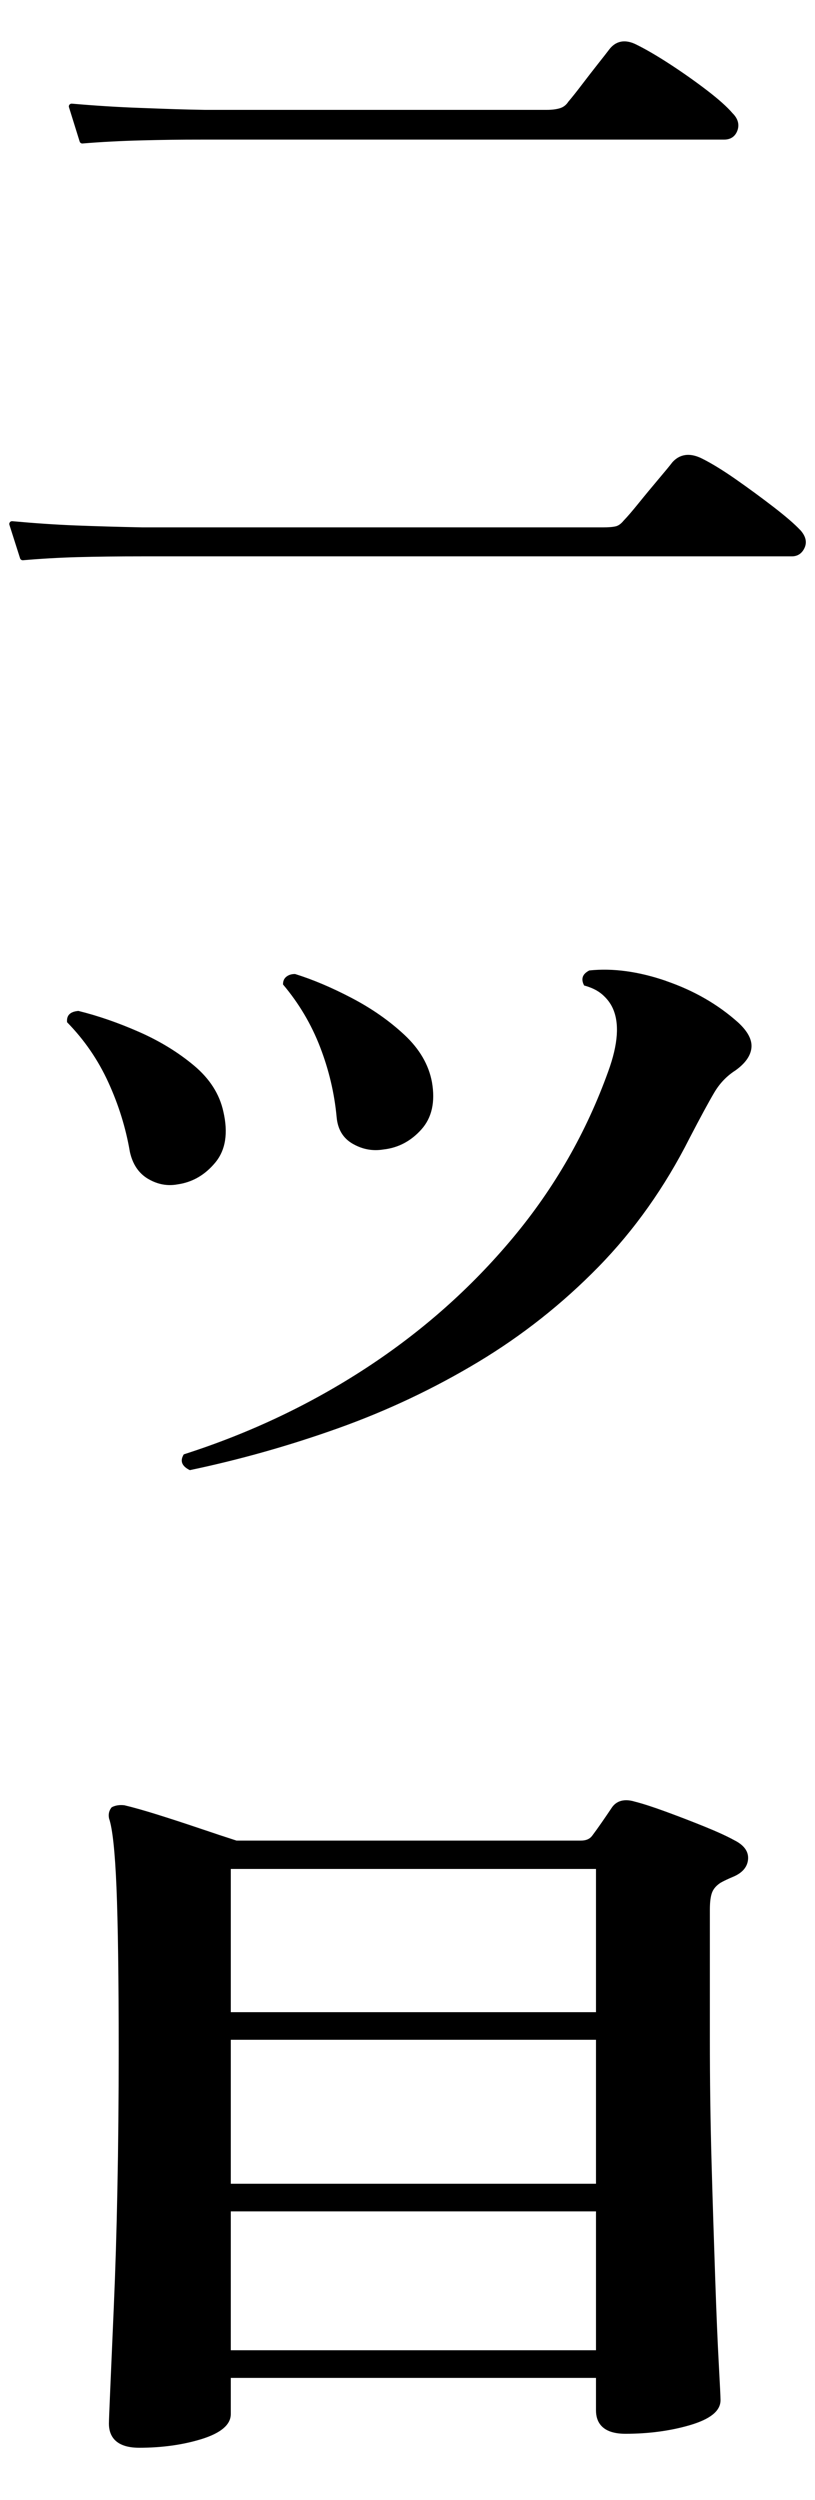 <?xml version="1.0" encoding="UTF-8"?>
<svg xmlns="http://www.w3.org/2000/svg" version="1.1" viewBox="0 0 22 67.465">
  <!-- Generator: Adobe Illustrator 28.6.0, SVG Export Plug-In . SVG Version: 1.2.0 Build 709)  -->
  <g>
    <g id="_レイヤー_1" data-name="レイヤー_1">
      <g>
        <path d="M21.596,14.298c-.146-.156-.387-.364-.716-.618-.326-.251-.669-.503-1.021-.749-.354-.247-.664-.436-.921-.563-.399-.194-.647-.052-.788.106-.063.083-.187.234-.369.449-.182.216-.364.435-.54.653-.178.22-.31.373-.407.473-.069.085-.14.136-.211.153-.082.02-.201.029-.354.029H3.85c-.654-.013-1.262-.031-1.808-.052-.533-.021-1.109-.06-1.71-.115-.025-.003-.05.008-.065.028-.016.02-.021.046-.013.07l.288.904c.01.031.039.052.071.052.002,0,.004-0.0.007-0.0.473-.041.967-.07,1.47-.084.507-.014,1.099-.021,1.76-.021h17.526c.157,0,.276-.081.344-.234.069-.155.028-.317-.122-.481Z"/>
        <path d="M2.221,3.872c.002,0,.004-0.0.006-0.0.505-.042,1.044-.07,1.602-.084.578-.014.935-.021,1.704-.021h14.016c.176,0,.3-.086.358-.249.04-.112.049-.283-.133-.463-.146-.171-.38-.38-.695-.621-.311-.238-.644-.473-.987-.697-.346-.225-.651-.404-.905-.529-.384-.197-.615-.04-.741.126-.064.084-.167.217-.311.398-.144.183-.288.369-.432.558-.143.188-.263.339-.363.456-.055.085-.125.14-.213.17-.096.032-.221.049-.372.049H5.534c-.629-.011-.998-.025-1.424-.041l-.328-.012c-.59-.021-1.21-.06-1.842-.115-.025-.002-.049.008-.065.028-.016.019-.021.046-.013.069l.288.925c.01.032.039.053.072.053Z"/>
        <path d="M4,31.812c.253.149.517.198.792.148.402-.057.742-.254,1.02-.59.278-.336.351-.795.217-1.375-.103-.471-.367-.886-.794-1.243-.427-.357-.92-.659-1.481-.906-.561-.247-1.107-.436-1.638-.567-.223.019-.325.121-.305.306.464.473.836,1.014,1.114,1.623.279.609.472,1.234.581,1.875.075.337.24.58.493.729Z"/>
        <path d="M17.985,26.471c-.747-.257-1.44-.351-2.077-.284-.187.095-.233.23-.14.406.202.054.365.135.49.243.124.108.218.23.28.365.187.405.148.973-.117,1.703-.592,1.649-1.451,3.15-2.579,4.501-1.128,1.352-2.447,2.521-3.956,3.508-1.51.987-3.151,1.764-4.925,2.332-.109.176-.055.318.163.426,1.354-.284,2.692-.662,4.015-1.135,1.322-.473,2.579-1.068,3.77-1.784,1.19-.716,2.272-1.571,3.244-2.565.972-.994,1.793-2.152,2.462-3.477.295-.568.517-.976.665-1.227.148-.25.338-.449.572-.598.264-.189.409-.392.432-.608.023-.216-.097-.446-.362-.689-.545-.487-1.19-.858-1.937-1.115Z"/>
        <path d="M9.523,30.865c.261.15.536.201.827.153.4-.044.742-.225,1.025-.541.283-.316.378-.742.285-1.277-.087-.469-.335-.894-.742-1.274-.407-.38-.881-.711-1.421-.994-.54-.283-1.05-.499-1.531-.649-.094-.001-.173.023-.235.072-.063.049-.093.12-.091.211.428.507.761,1.068.999,1.684.238.616.388,1.247.448,1.895.029.33.174.57.435.72Z"/>
        <path d="M19.819,49.656c-.193-.107-.466-.231-.811-.371-.339-.137-.686-.271-1.033-.398-.344-.126-.625-.217-.83-.269-.362-.112-.546.03-.636.169-.08.119-.167.248-.263.386-.095.137-.183.26-.262.365-.066.087-.164.129-.3.129H6.383c-.28-.09-.619-.202-1.007-.334-.396-.134-.775-.257-1.128-.368-.36-.112-.656-.196-.889-.251-.127-.015-.237.001-.33.047-.011.005-.02.013-.027.023-.061.084-.081.177-.058.287.093.269.16.893.2,1.855.04.986.06,2.419.06,4.379,0,1.359-.011,2.571-.036,3.815-.022,1.114-.052,2.109-.096,3.13-.04.933-.072,1.674-.096,2.224-.024.556-.036.859-.036.926,0,.297.142.651.818.651.611,0,1.175-.078,1.676-.232.528-.163.796-.39.796-.677v-.976h9.858v.877c0,.288.138.631.794.631.627,0,1.21-.078,1.735-.231.56-.164.833-.386.833-.677,0-.08-.016-.406-.048-.997-.032-.576-.063-1.325-.096-2.292-.032-.952-.064-1.902-.096-3.052-.033-1.167-.048-2.259-.048-3.437v-3.459c0-.214.022-.374.066-.477.042-.098.121-.183.231-.252.047-.026.097-.051.152-.077.055-.026.114-.052.176-.078.25-.104.387-.262.406-.47.019-.212-.108-.387-.374-.519ZM6.23,54.297v-3.865h9.858v3.865H6.23ZM6.23,58.927v-3.885h9.858v3.885H6.23ZM16.088,59.673v3.747H6.23v-3.747h9.858Z"/>
      </g>
    </g>
  </g>
</svg>